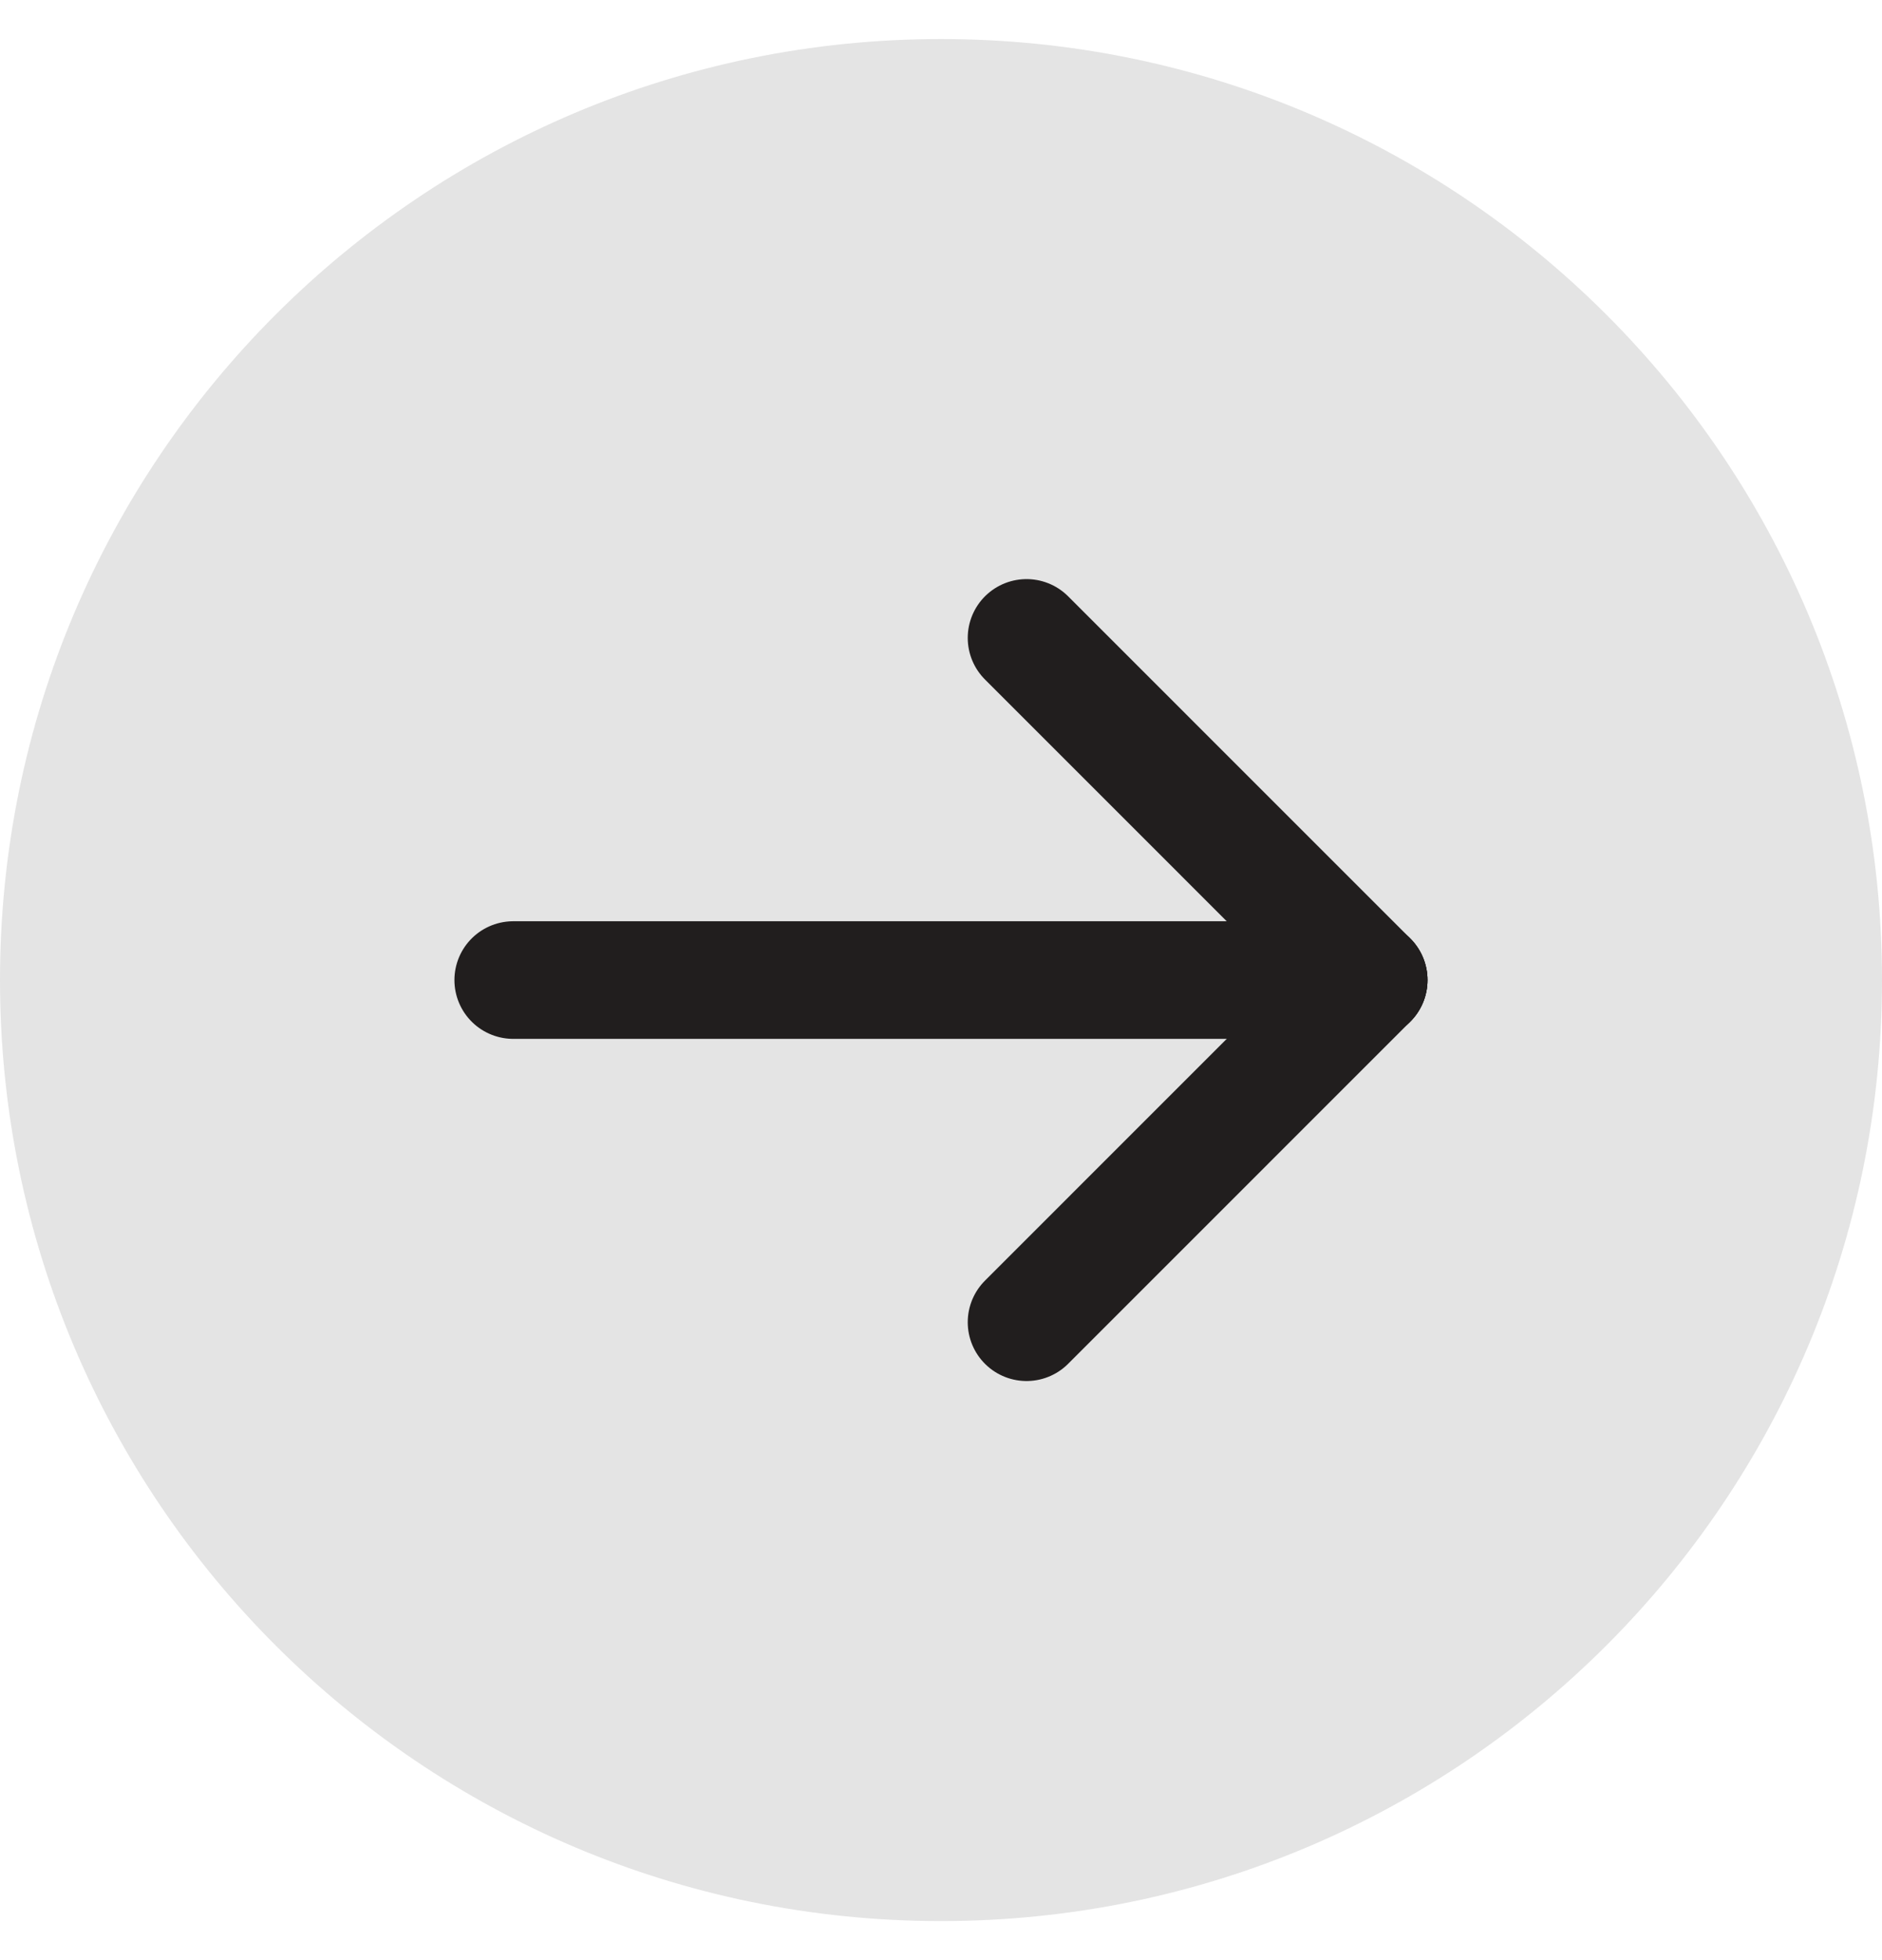 <svg width="24" height="25" viewBox="0 0 24 25" fill="none" xmlns="http://www.w3.org/2000/svg">
<path d="M12 24.502C18.627 24.502 24 19.129 24 12.5C24 5.871 18.627 0.498 12 0.498C5.373 0.498 0 5.871 0 12.5C0 19.129 5.373 24.502 12 24.502Z" fill="#E4E4E4"/>
<path d="M13.091 8.136L17.454 12.5" stroke="#211E1E" stroke-width="1.5" stroke-linecap="round" stroke-linejoin="round"/>
<path d="M13.091 16.864L17.454 12.5" stroke="#211E1E" stroke-width="1.5" stroke-linecap="round" stroke-linejoin="round"/>
<path d="M6.545 12.5H17.454" stroke="#211E1E" stroke-width="1.5" stroke-linecap="round" stroke-linejoin="round"/>
</svg>
